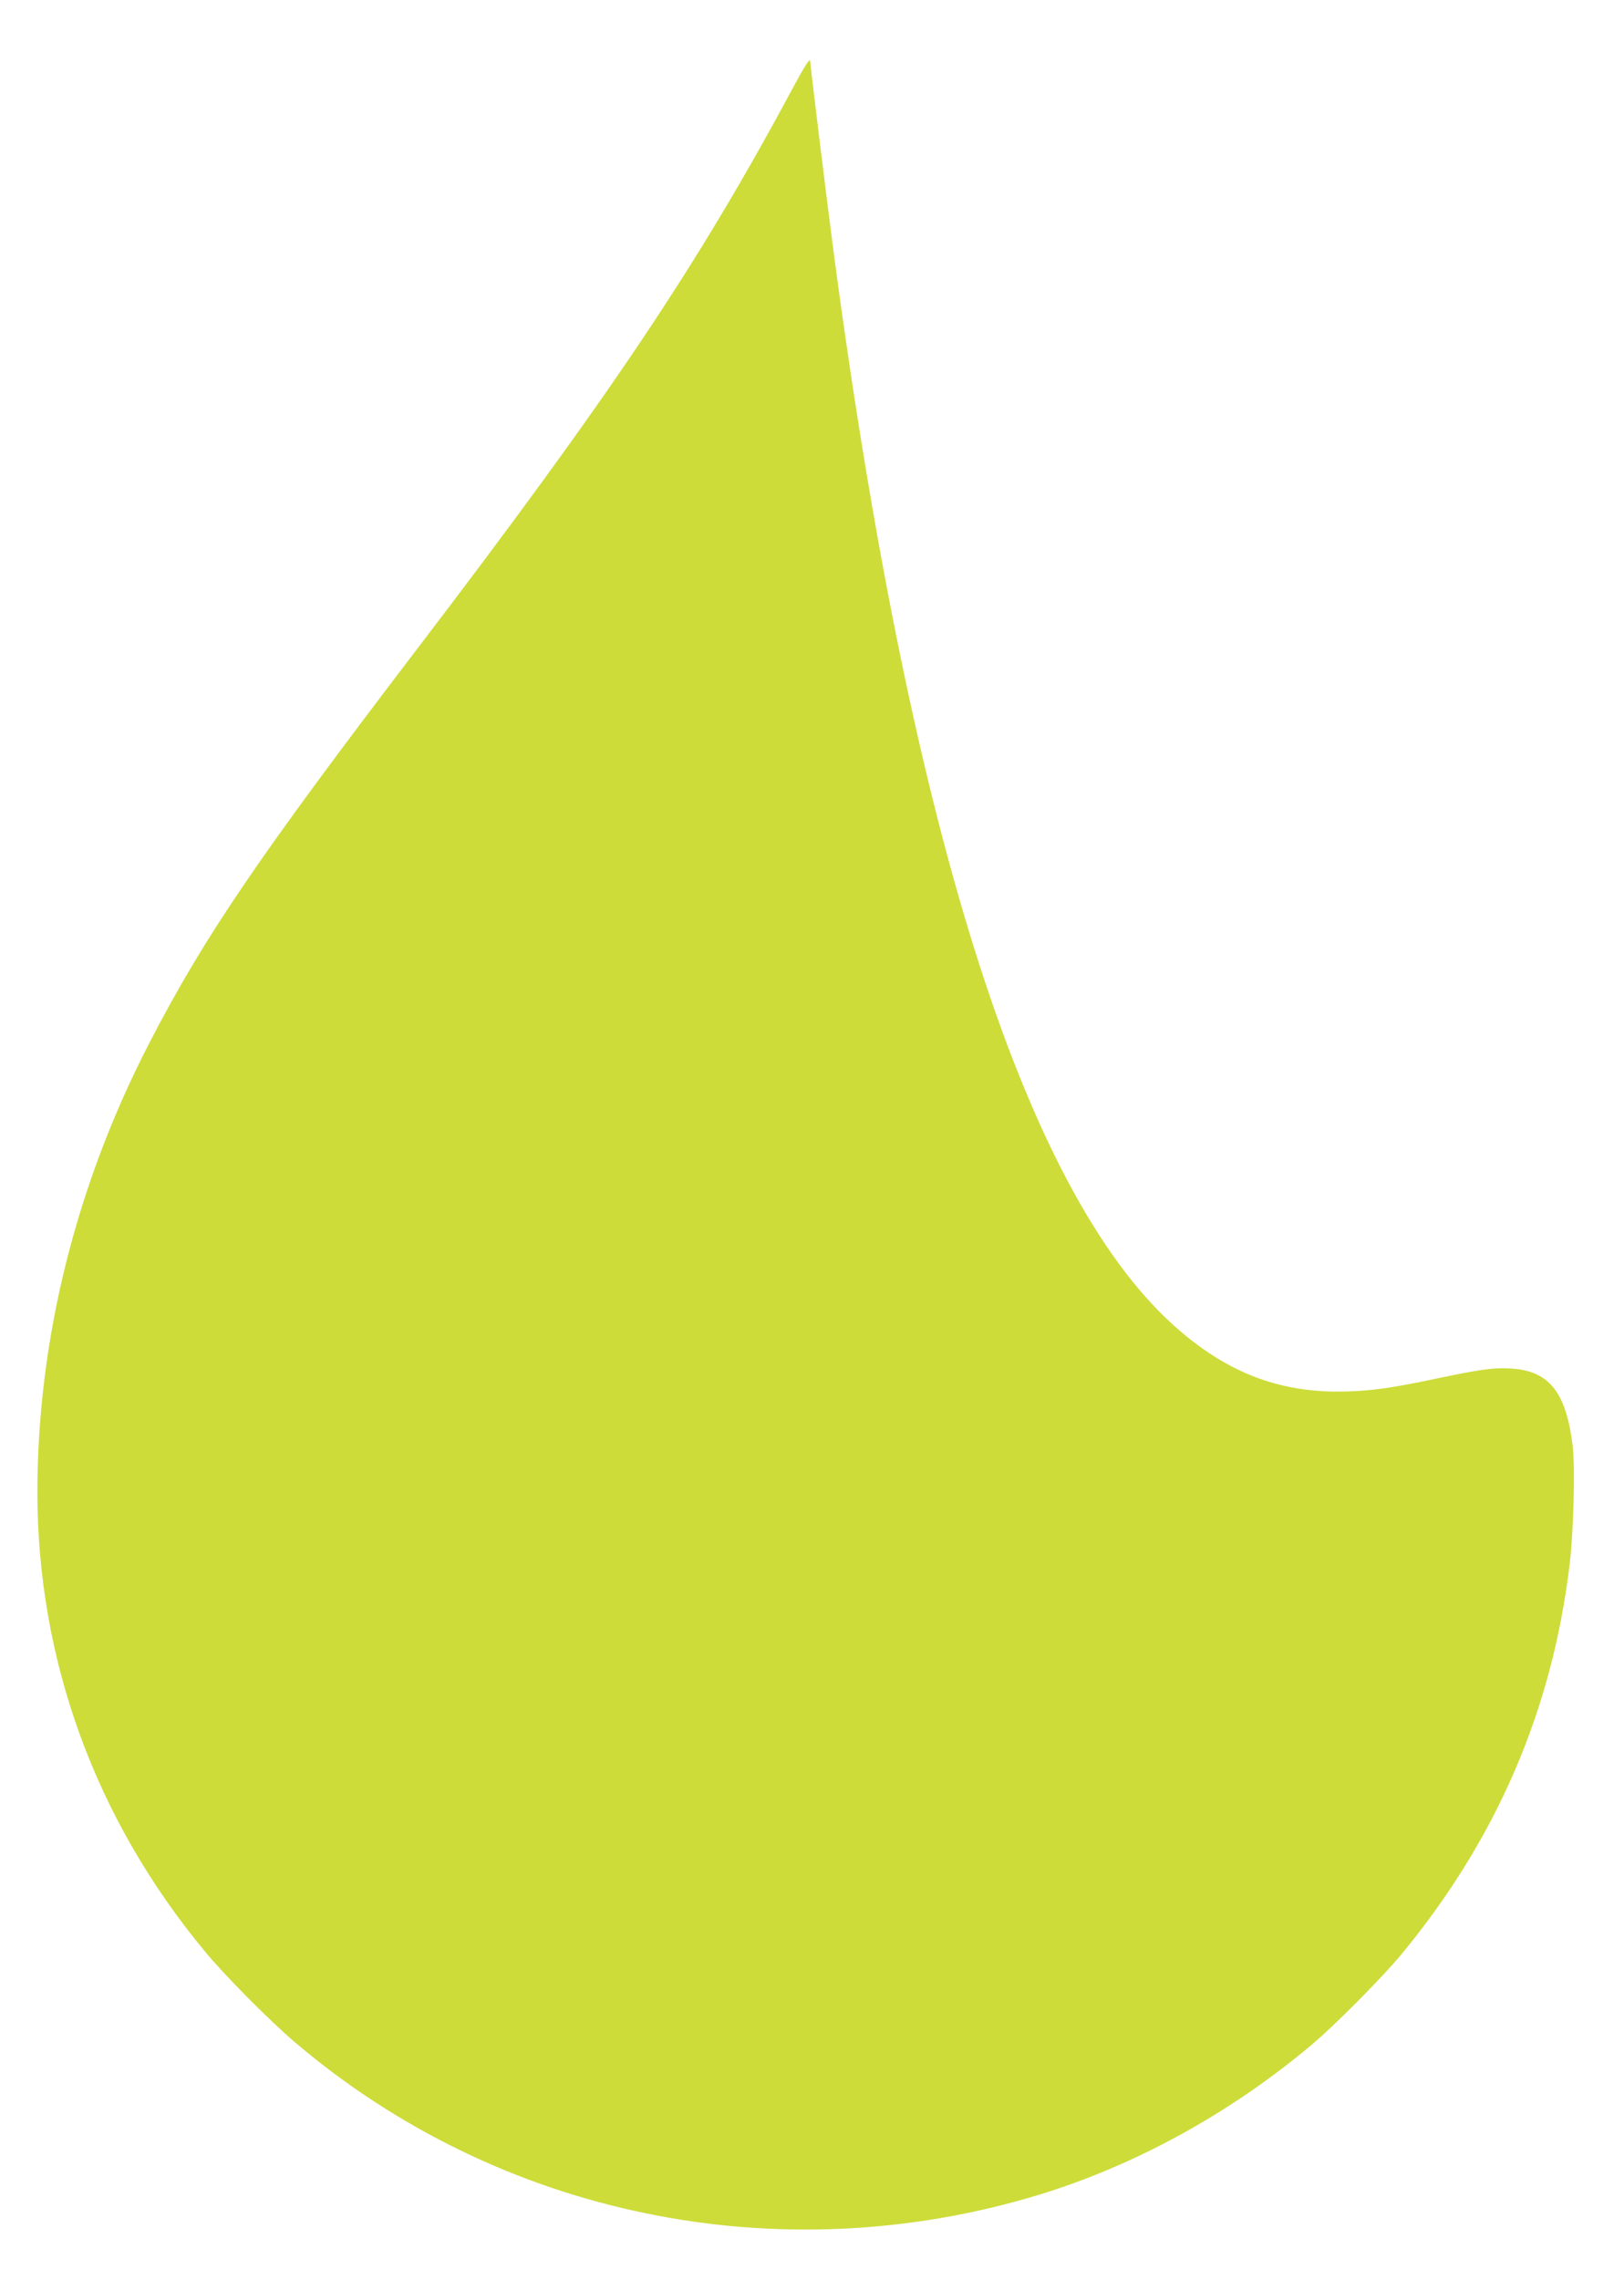 <?xml version="1.0" standalone="no"?>
<!DOCTYPE svg PUBLIC "-//W3C//DTD SVG 20010904//EN"
 "http://www.w3.org/TR/2001/REC-SVG-20010904/DTD/svg10.dtd">
<svg version="1.0" xmlns="http://www.w3.org/2000/svg"
 width="912pt" height="1280pt" viewBox="0 0 912 1280"
 preserveAspectRatio="xMidYMid meet">
<g transform="translate(0,1280) scale(0.1,-0.1)"
fill="#cddc39" stroke="none">
<path d="M4442 12287 c-526 -979 -1019 -1714 -2097 -3127 -894 -1172 -1198
-1619 -1506 -2215 -413 -799 -629 -1668 -629 -2525 1 -942 325 -1833 939
-2574 107 -131 366 -392 506 -511 1147 -977 2717 -1300 4174 -859 543 165
1078 458 1536 843 131 110 397 378 507 511 535 649 846 1372 943 2190 22 183
31 540 17 660 -37 308 -135 428 -357 437 -96 5 -169 -6 -476 -71 -220 -45
-337 -59 -494 -59 -330 2 -603 107 -873 336 -856 725 -1507 2740 -1946 6027
-35 262 -136 1083 -136 1105 0 24 -29 -21 -108 -168z"/>
</g>
</svg>
